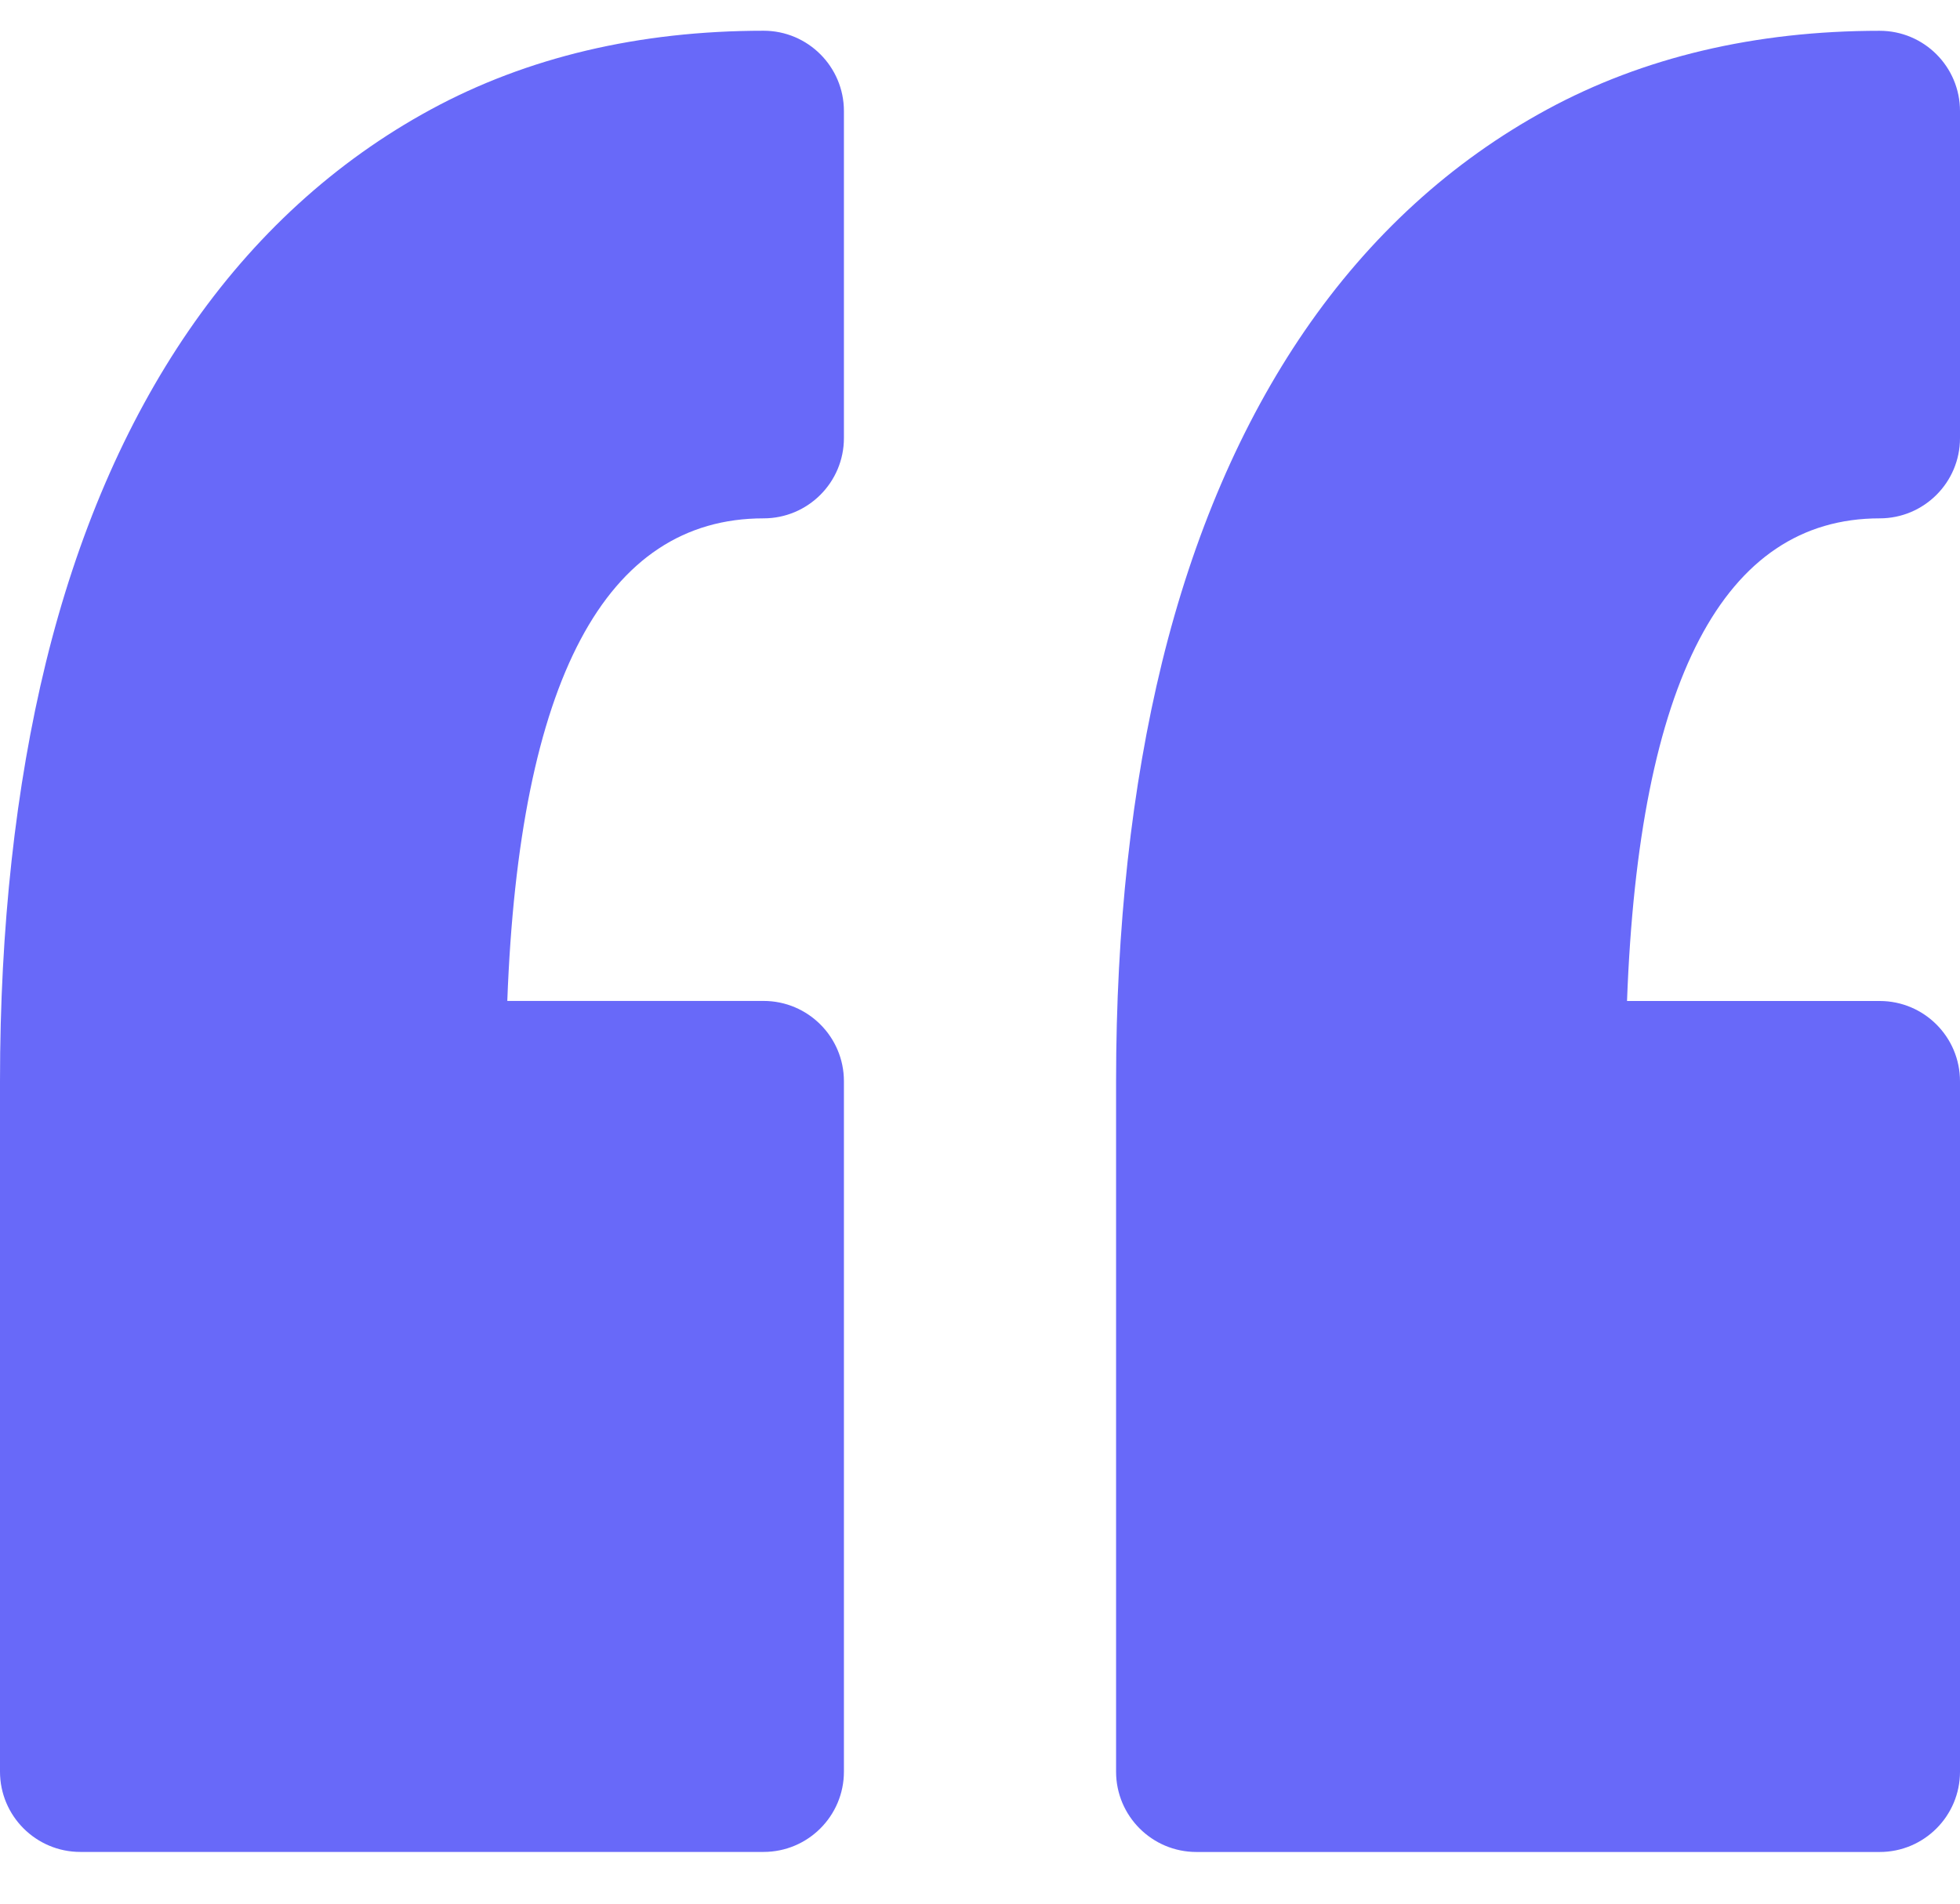 <svg width="35" height="34" viewBox="0 0 35 34" fill="none" xmlns="http://www.w3.org/2000/svg">
<path d="M15.07 1.984V7.823C15.07 8.616 14.427 9.258 13.635 9.258C10.81 9.258 9.272 12.156 9.059 17.877L13.635 17.877C14.427 17.877 15.07 18.519 15.07 19.311V31.642C15.07 32.434 14.427 33.076 13.635 33.076L1.434 33.076C0.643 33.076 0 32.433 0 31.642V19.311C0 16.568 0.277 14.052 0.82 11.83C1.379 9.552 2.235 7.56 3.367 5.909C4.53 4.213 5.987 2.882 7.694 1.955C9.413 1.022 11.412 0.549 13.636 0.549C14.427 0.549 15.07 1.192 15.07 1.984ZM33.566 9.258C34.358 9.258 35 8.616 35 7.825V1.984C35 1.192 34.358 0.55 33.566 0.55C31.344 0.55 29.344 1.023 27.625 1.956C25.917 2.883 24.461 4.213 23.297 5.91C22.166 7.561 21.309 9.553 20.75 11.832C20.207 14.054 19.93 16.571 19.93 19.312V31.643C19.93 32.435 20.573 33.077 21.365 33.077H33.566C34.358 33.077 35 32.434 35 31.643V19.312C35 18.52 34.358 17.878 33.566 17.878H29.054C29.265 12.156 30.78 9.258 33.566 9.258Z" fill="#6869F9"/>
</svg>
